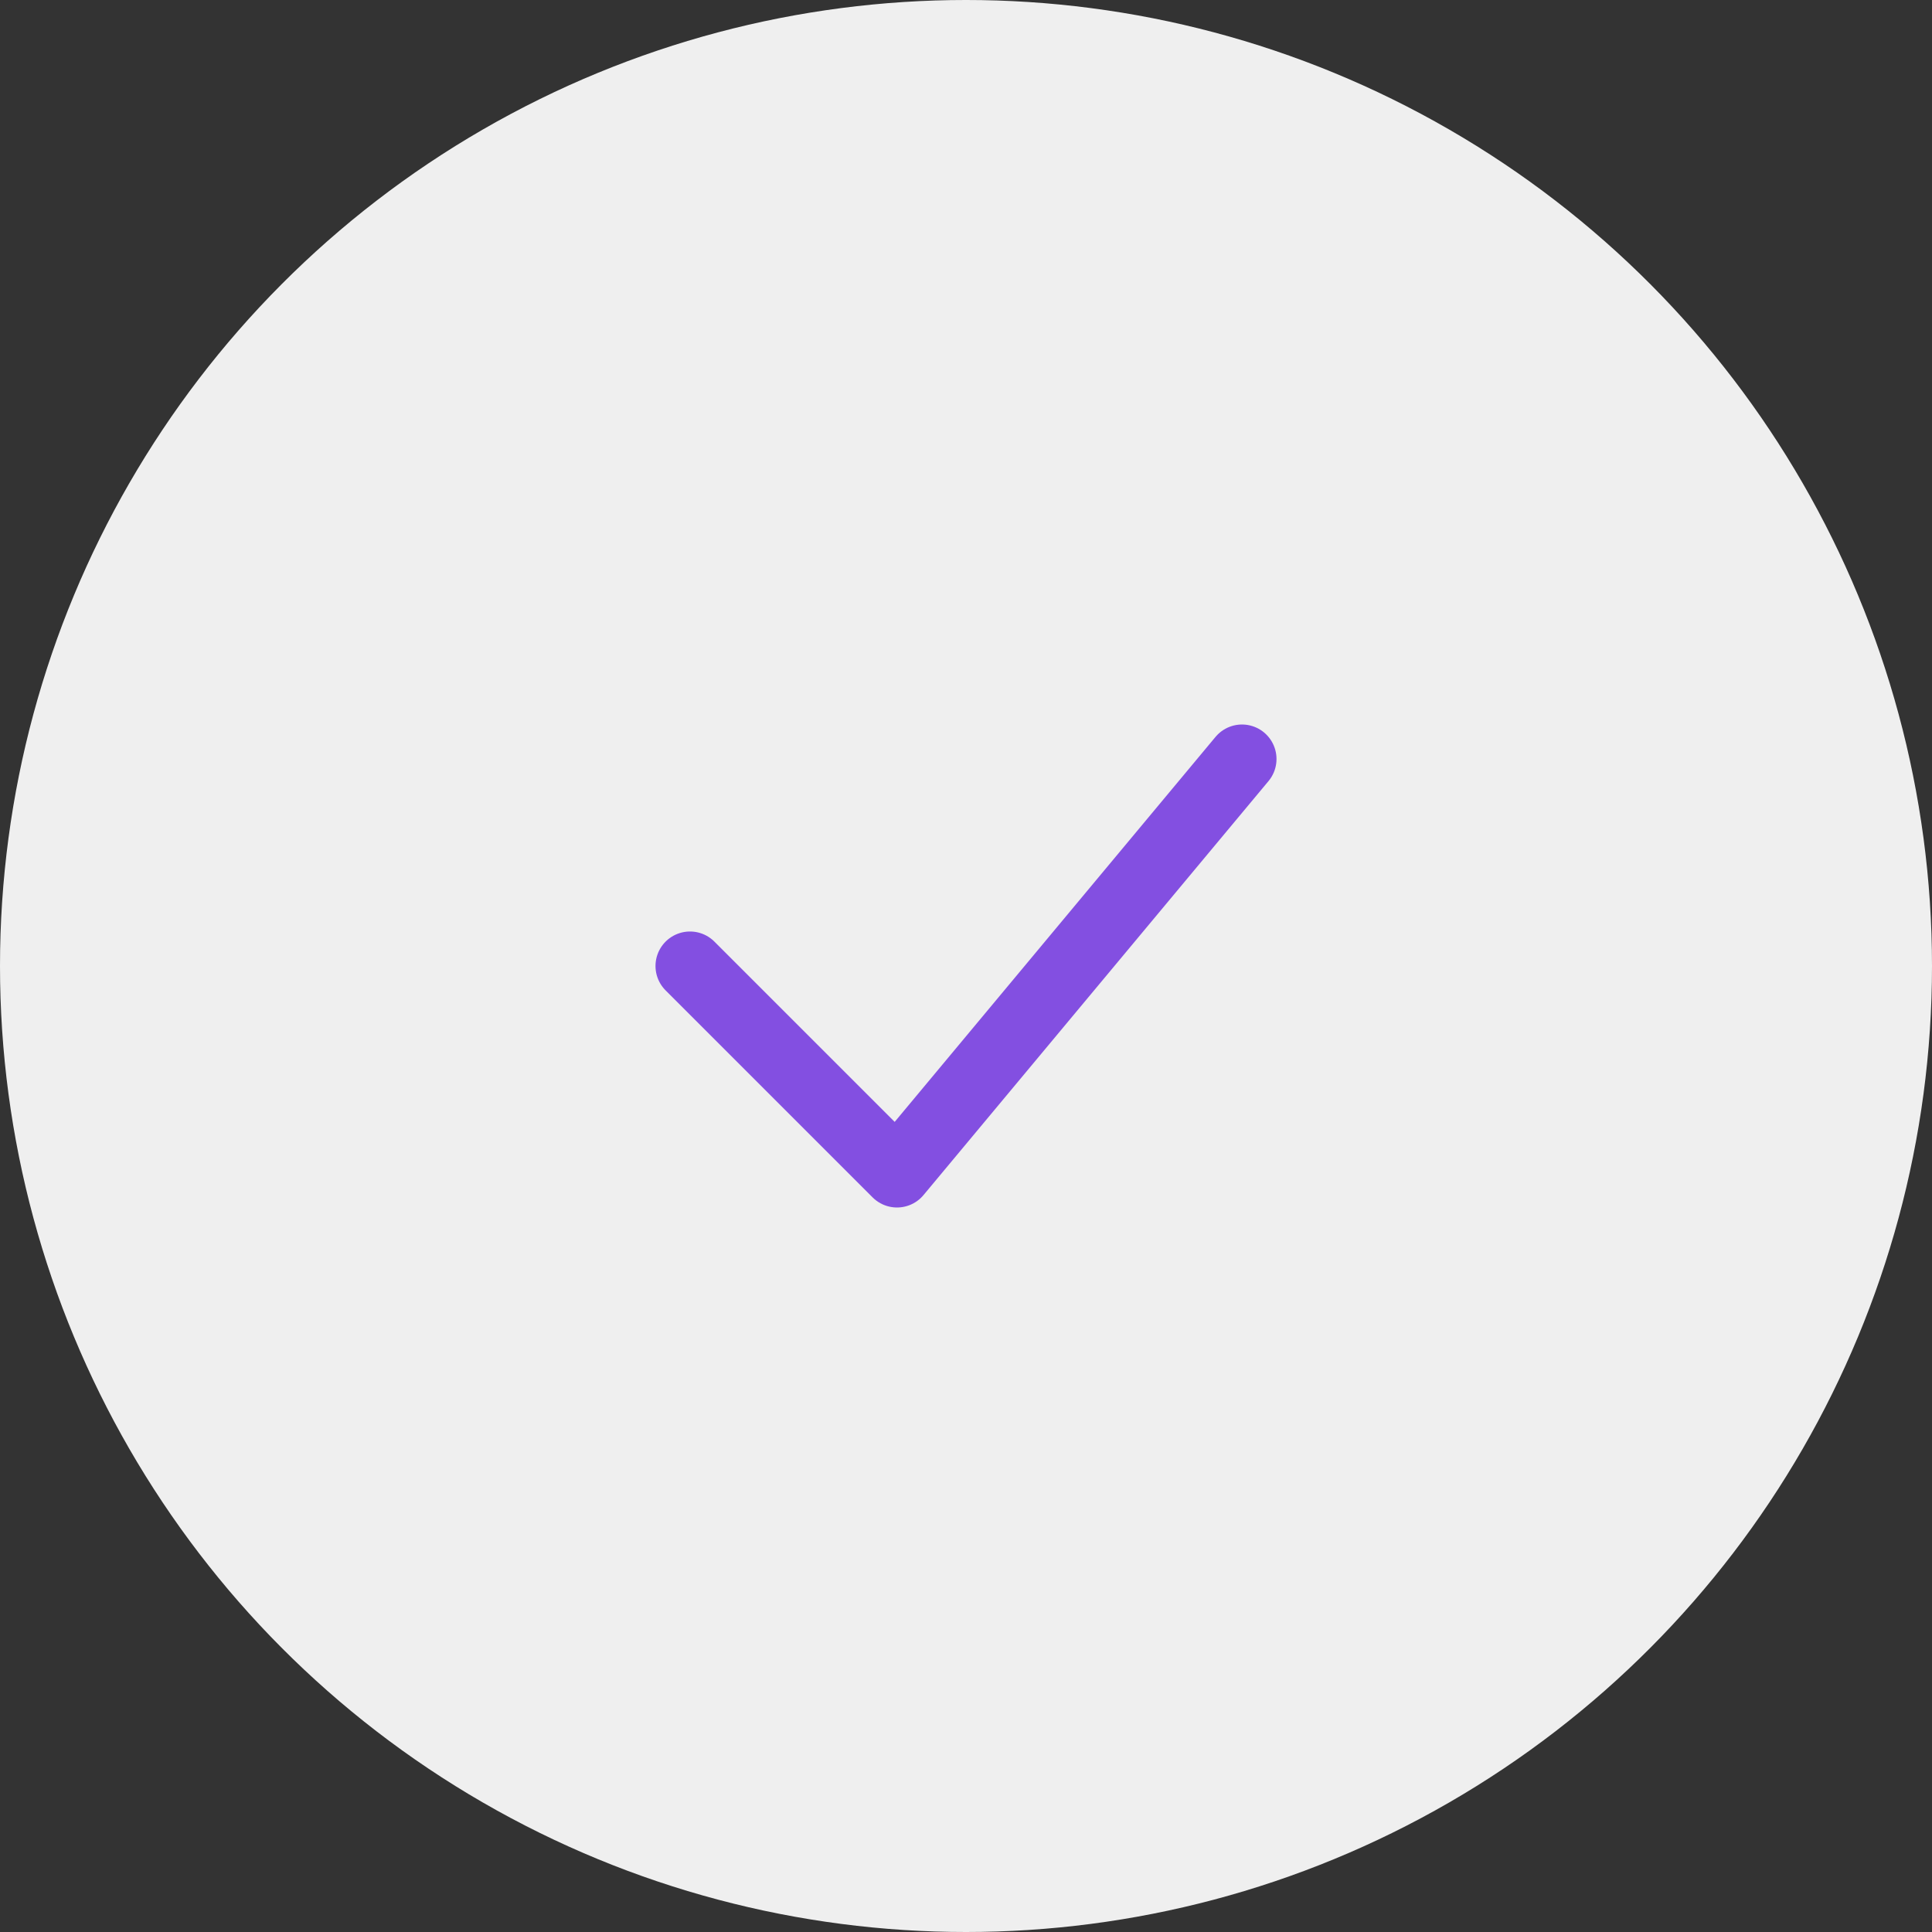 <svg width="56" height="56" viewBox="0 0 56 56" fill="none" xmlns="http://www.w3.org/2000/svg">
<rect x="0" y="0" width="56" height="56" fill="#333333" stroke="none"/>
<circle cx="28" cy="28" r="28" fill="#EFEFEF"/>
<path d="M20 28L26 34L36 22" stroke="#834FE1" stroke-width="2" stroke-linecap="round" stroke-linejoin="round"/>
</svg>
